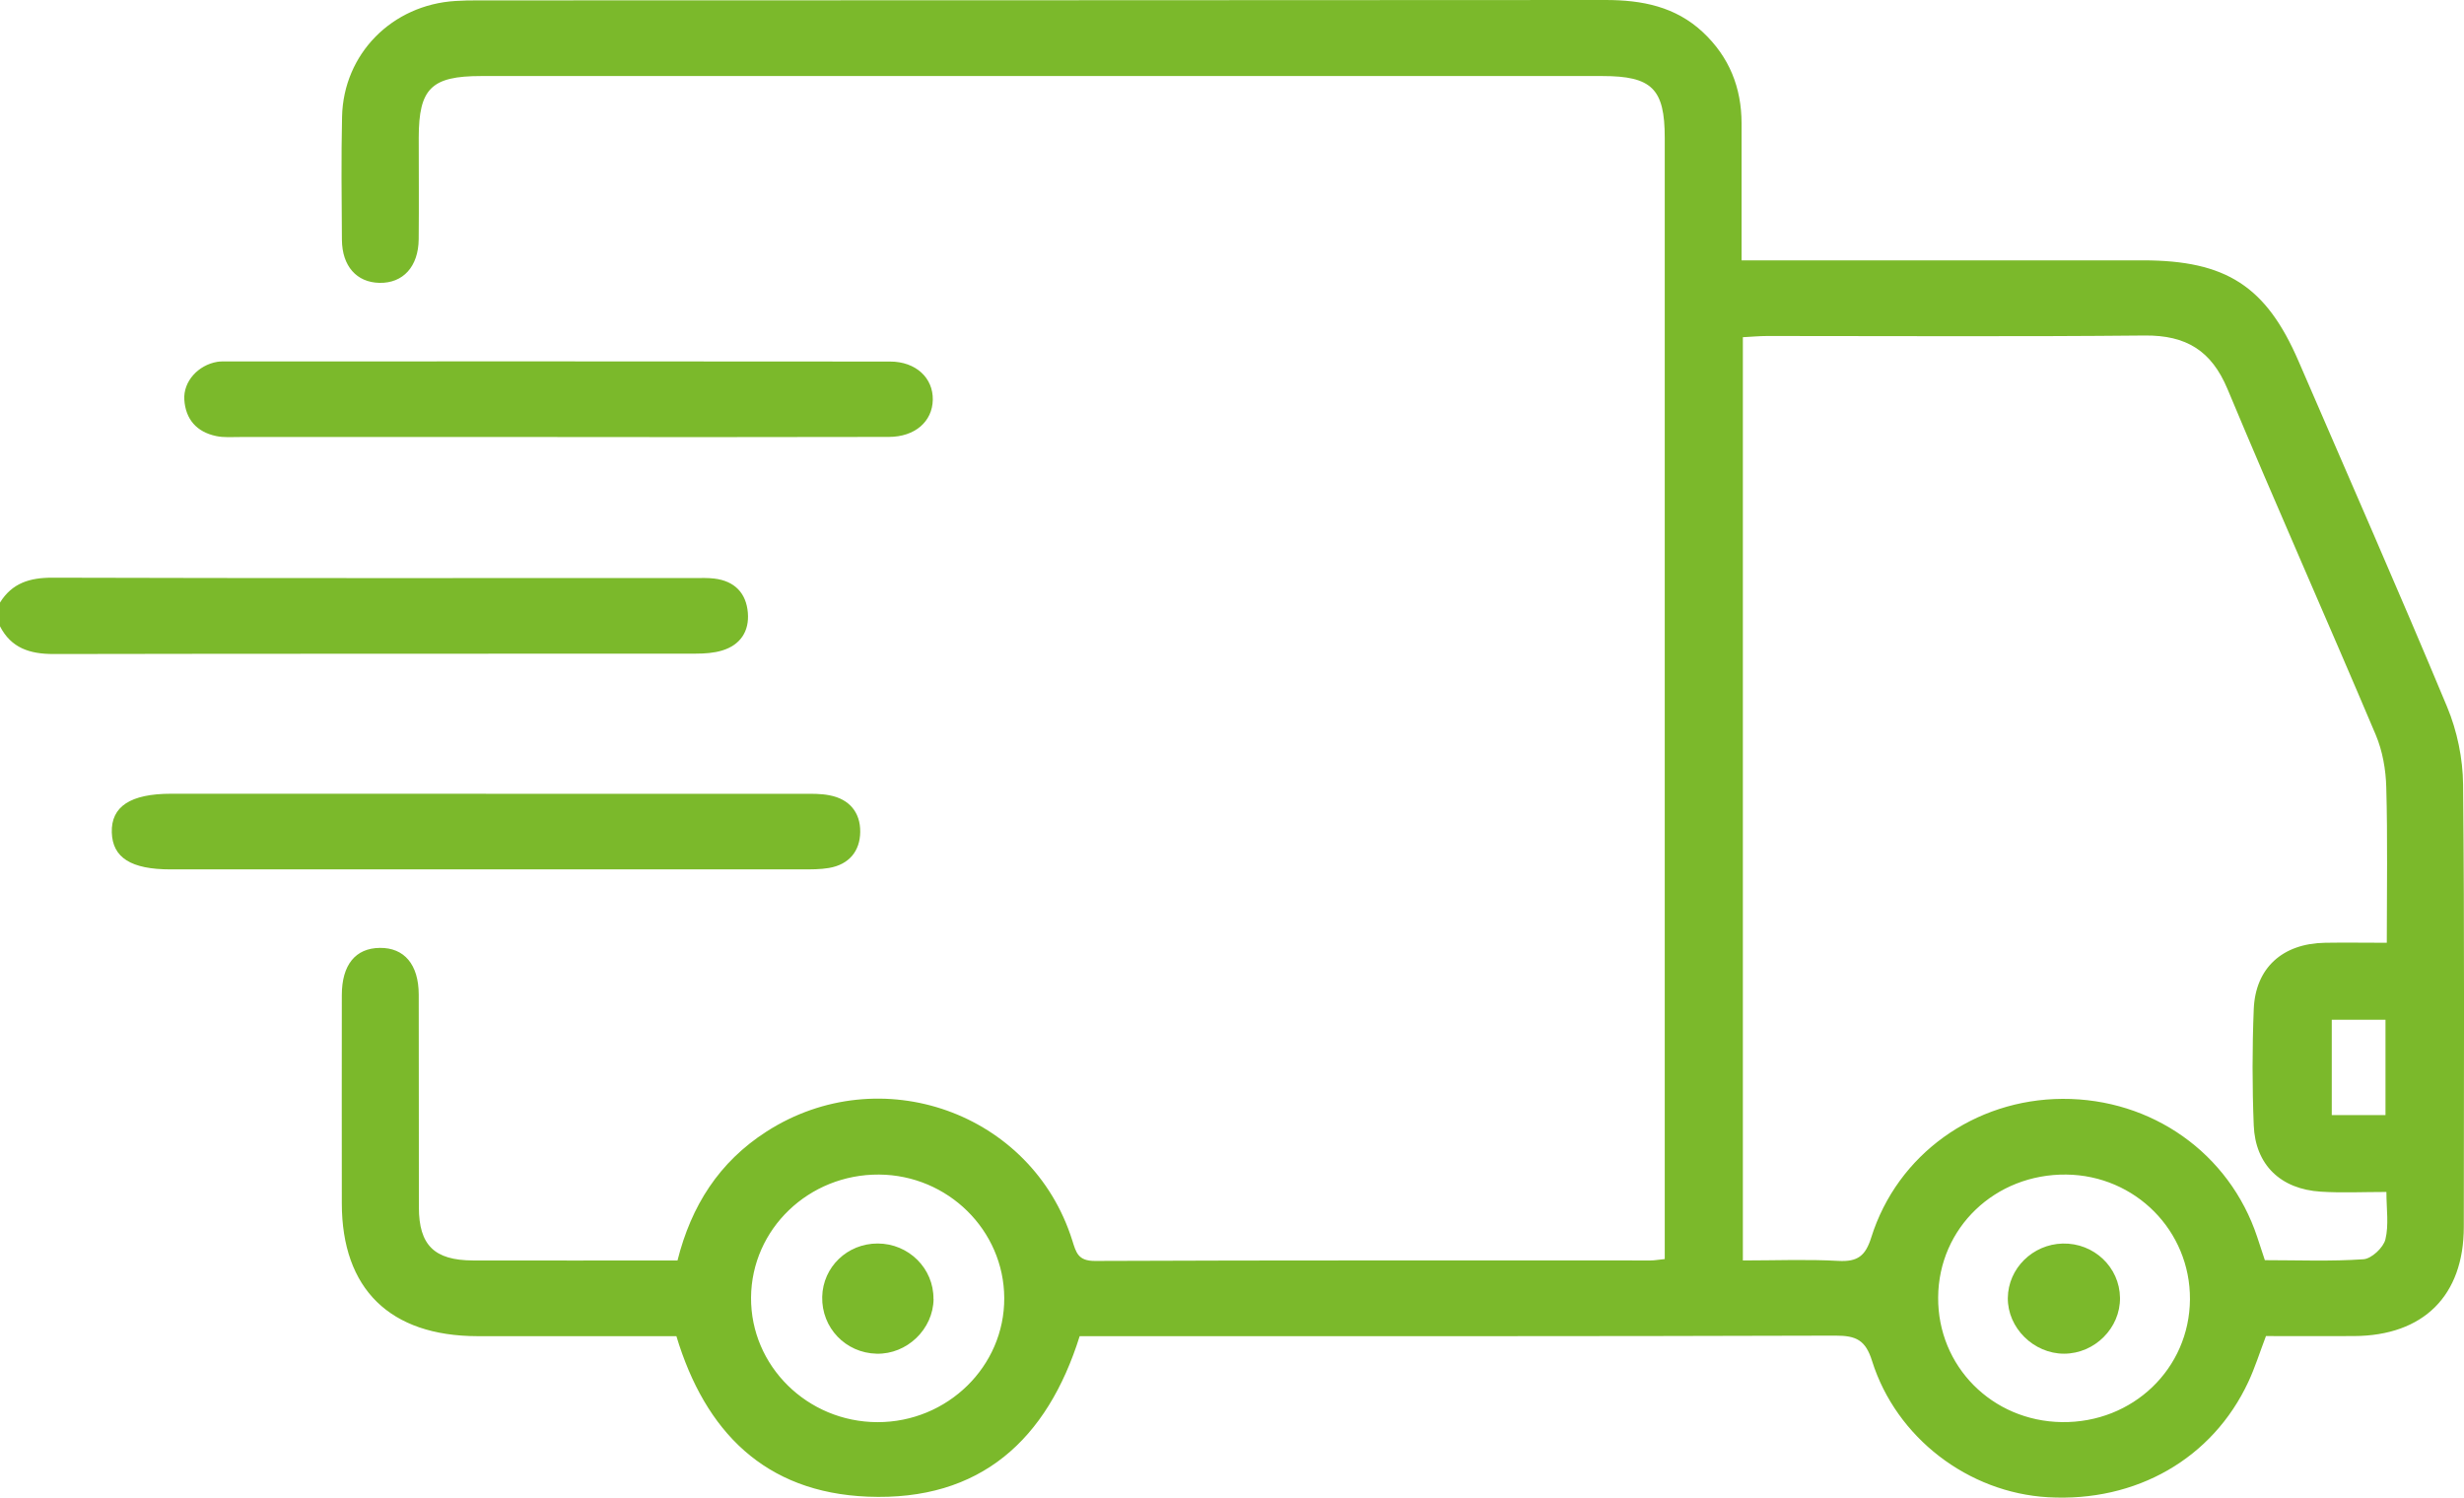<svg width="51" height="31" viewBox="0 0 51 31" fill="none" xmlns="http://www.w3.org/2000/svg">
<g clip-path="url(#clip0_173_327)">
<path d="M-1.21883e-05 12.473C0.25 12.069 0.616 11.956 1.09 11.958C5.522 11.971 9.954 11.965 14.386 11.965C14.519 11.965 14.652 11.96 14.784 11.976C15.207 12.026 15.445 12.278 15.479 12.682C15.511 13.064 15.327 13.351 14.944 13.466C14.774 13.517 14.586 13.53 14.405 13.53C9.973 13.534 5.541 13.529 1.108 13.538C0.615 13.538 0.23 13.414 -0.001 12.962V12.473H-1.21883e-05Z" fill="#7BB92B"/>
<path d="M36.047 5.389C36.29 5.389 36.485 5.389 36.68 5.389C39.236 5.389 41.792 5.389 44.35 5.389C46.08 5.389 46.904 5.926 47.574 7.473C48.604 9.858 49.651 12.235 50.65 14.631C50.858 15.13 50.976 15.699 50.981 16.238C51.012 19.29 50.997 22.341 50.996 25.393C50.996 26.82 50.162 27.649 48.722 27.656C48.11 27.66 47.499 27.656 46.901 27.656C46.77 28 46.673 28.312 46.536 28.605C45.795 30.193 44.213 31.098 42.387 30.992C40.744 30.897 39.25 29.766 38.748 28.171C38.614 27.741 38.421 27.646 37.991 27.647C32.961 27.663 27.932 27.658 22.902 27.658H22.347C21.677 29.795 20.297 31.076 17.959 30.98C15.834 30.893 14.597 29.637 14 27.658C12.635 27.658 11.258 27.659 9.882 27.658C8.07 27.655 7.076 26.681 7.075 24.908C7.075 23.472 7.072 22.035 7.075 20.6C7.075 19.971 7.358 19.626 7.862 19.621C8.367 19.615 8.665 19.965 8.667 20.585C8.671 22.054 8.667 23.523 8.67 24.991C8.671 25.774 8.989 26.088 9.788 26.091C11.197 26.095 12.606 26.091 14.023 26.091C14.308 24.958 14.883 24.054 15.865 23.423C18.218 21.911 21.36 23.024 22.194 25.676C22.273 25.927 22.313 26.102 22.664 26.101C26.499 26.085 30.333 26.092 34.167 26.091C34.247 26.091 34.325 26.075 34.457 26.062C34.457 25.869 34.457 25.694 34.457 25.52C34.457 17.965 34.457 10.409 34.457 2.853C34.457 1.838 34.192 1.574 33.166 1.574C25.43 1.574 17.695 1.574 9.959 1.574C8.928 1.574 8.669 1.831 8.667 2.846C8.667 3.548 8.673 4.25 8.666 4.951C8.661 5.52 8.341 5.866 7.852 5.855C7.382 5.845 7.081 5.509 7.077 4.963C7.071 4.114 7.061 3.265 7.08 2.417C7.108 1.116 8.114 0.099 9.43 0.02C9.579 0.01 9.728 0.008 9.878 0.008C17.66 0.004 25.445 0.007 33.23 0C33.989 0 34.68 0.137 35.247 0.667C35.794 1.18 36.046 1.816 36.047 2.552C36.047 3.478 36.047 4.406 36.047 5.389ZM36.072 26.091C36.761 26.091 37.407 26.064 38.049 26.1C38.449 26.122 38.611 25.998 38.731 25.616C39.271 23.893 40.872 22.754 42.691 22.746C44.543 22.738 46.145 23.875 46.719 25.603C46.77 25.754 46.819 25.906 46.878 26.085C47.567 26.085 48.246 26.113 48.92 26.066C49.087 26.054 49.331 25.825 49.373 25.656C49.447 25.354 49.394 25.023 49.394 24.673C48.898 24.673 48.465 24.695 48.037 24.667C47.204 24.616 46.68 24.111 46.648 23.293C46.616 22.495 46.616 21.694 46.648 20.896C46.68 20.035 47.244 19.529 48.126 19.515C48.536 19.508 48.946 19.515 49.402 19.515C49.402 18.405 49.421 17.35 49.391 16.294C49.382 15.93 49.314 15.544 49.173 15.21C48.162 12.82 47.105 10.448 46.105 8.053C45.773 7.26 45.252 6.937 44.392 6.945C41.788 6.971 39.183 6.954 36.579 6.955C36.418 6.955 36.257 6.971 36.074 6.98V26.088L36.072 26.091ZM18.161 29.438C19.61 29.441 20.793 28.283 20.786 26.868C20.78 25.467 19.619 24.322 18.194 24.313C16.74 24.304 15.556 25.441 15.545 26.858C15.536 28.275 16.711 29.434 18.16 29.438H18.161ZM40.116 26.855C40.106 28.28 41.232 29.416 42.675 29.437C44.144 29.458 45.318 28.331 45.328 26.896C45.336 25.477 44.198 24.329 42.768 24.313C41.295 24.297 40.125 25.417 40.116 26.855ZM48.263 21.108V23.082H49.375V21.108H48.263Z" fill="#7BB92B"/>
<path d="M11.535 9.046C9.346 9.046 7.157 9.046 4.968 9.046C4.803 9.046 4.632 9.06 4.473 9.026C4.069 8.941 3.841 8.677 3.815 8.274C3.791 7.897 4.1 7.557 4.496 7.49C4.561 7.48 4.628 7.481 4.694 7.481C9.27 7.481 13.846 7.479 18.423 7.484C18.957 7.484 19.315 7.823 19.307 8.275C19.299 8.725 18.939 9.043 18.398 9.044C16.109 9.05 13.822 9.047 11.534 9.047L11.535 9.046Z" fill="#7BB92B"/>
<path d="M10.058 16.431C12.247 16.431 14.434 16.431 16.623 16.431C16.805 16.431 16.99 16.427 17.167 16.462C17.584 16.54 17.809 16.821 17.805 17.219C17.801 17.615 17.577 17.896 17.155 17.967C16.977 17.997 16.792 17.996 16.61 17.996C12.249 17.997 7.89 17.997 3.53 17.996C2.712 17.996 2.33 17.754 2.314 17.232C2.298 16.694 2.701 16.43 3.541 16.43C5.712 16.43 7.884 16.43 10.055 16.43L10.058 16.431Z" fill="#7BB92B"/>
<path d="M19.323 26.889C19.316 27.514 18.772 28.037 18.144 28.021C17.501 28.006 17.003 27.484 17.018 26.843C17.033 26.225 17.538 25.74 18.165 25.74C18.808 25.74 19.328 26.257 19.321 26.889H19.323Z" fill="#7BB92B"/>
<path d="M43.88 26.864C43.888 27.489 43.356 28.02 42.722 28.021C42.092 28.021 41.551 27.486 41.558 26.866C41.565 26.258 42.07 25.756 42.694 25.741C43.34 25.726 43.872 26.231 43.88 26.864Z" fill="#7BB92B"/>
</g>
<defs>
<clipPath id="clip0_173_327">
<rect width="51" height="31" fill="white"/>
</clipPath>
</defs>
</svg>
